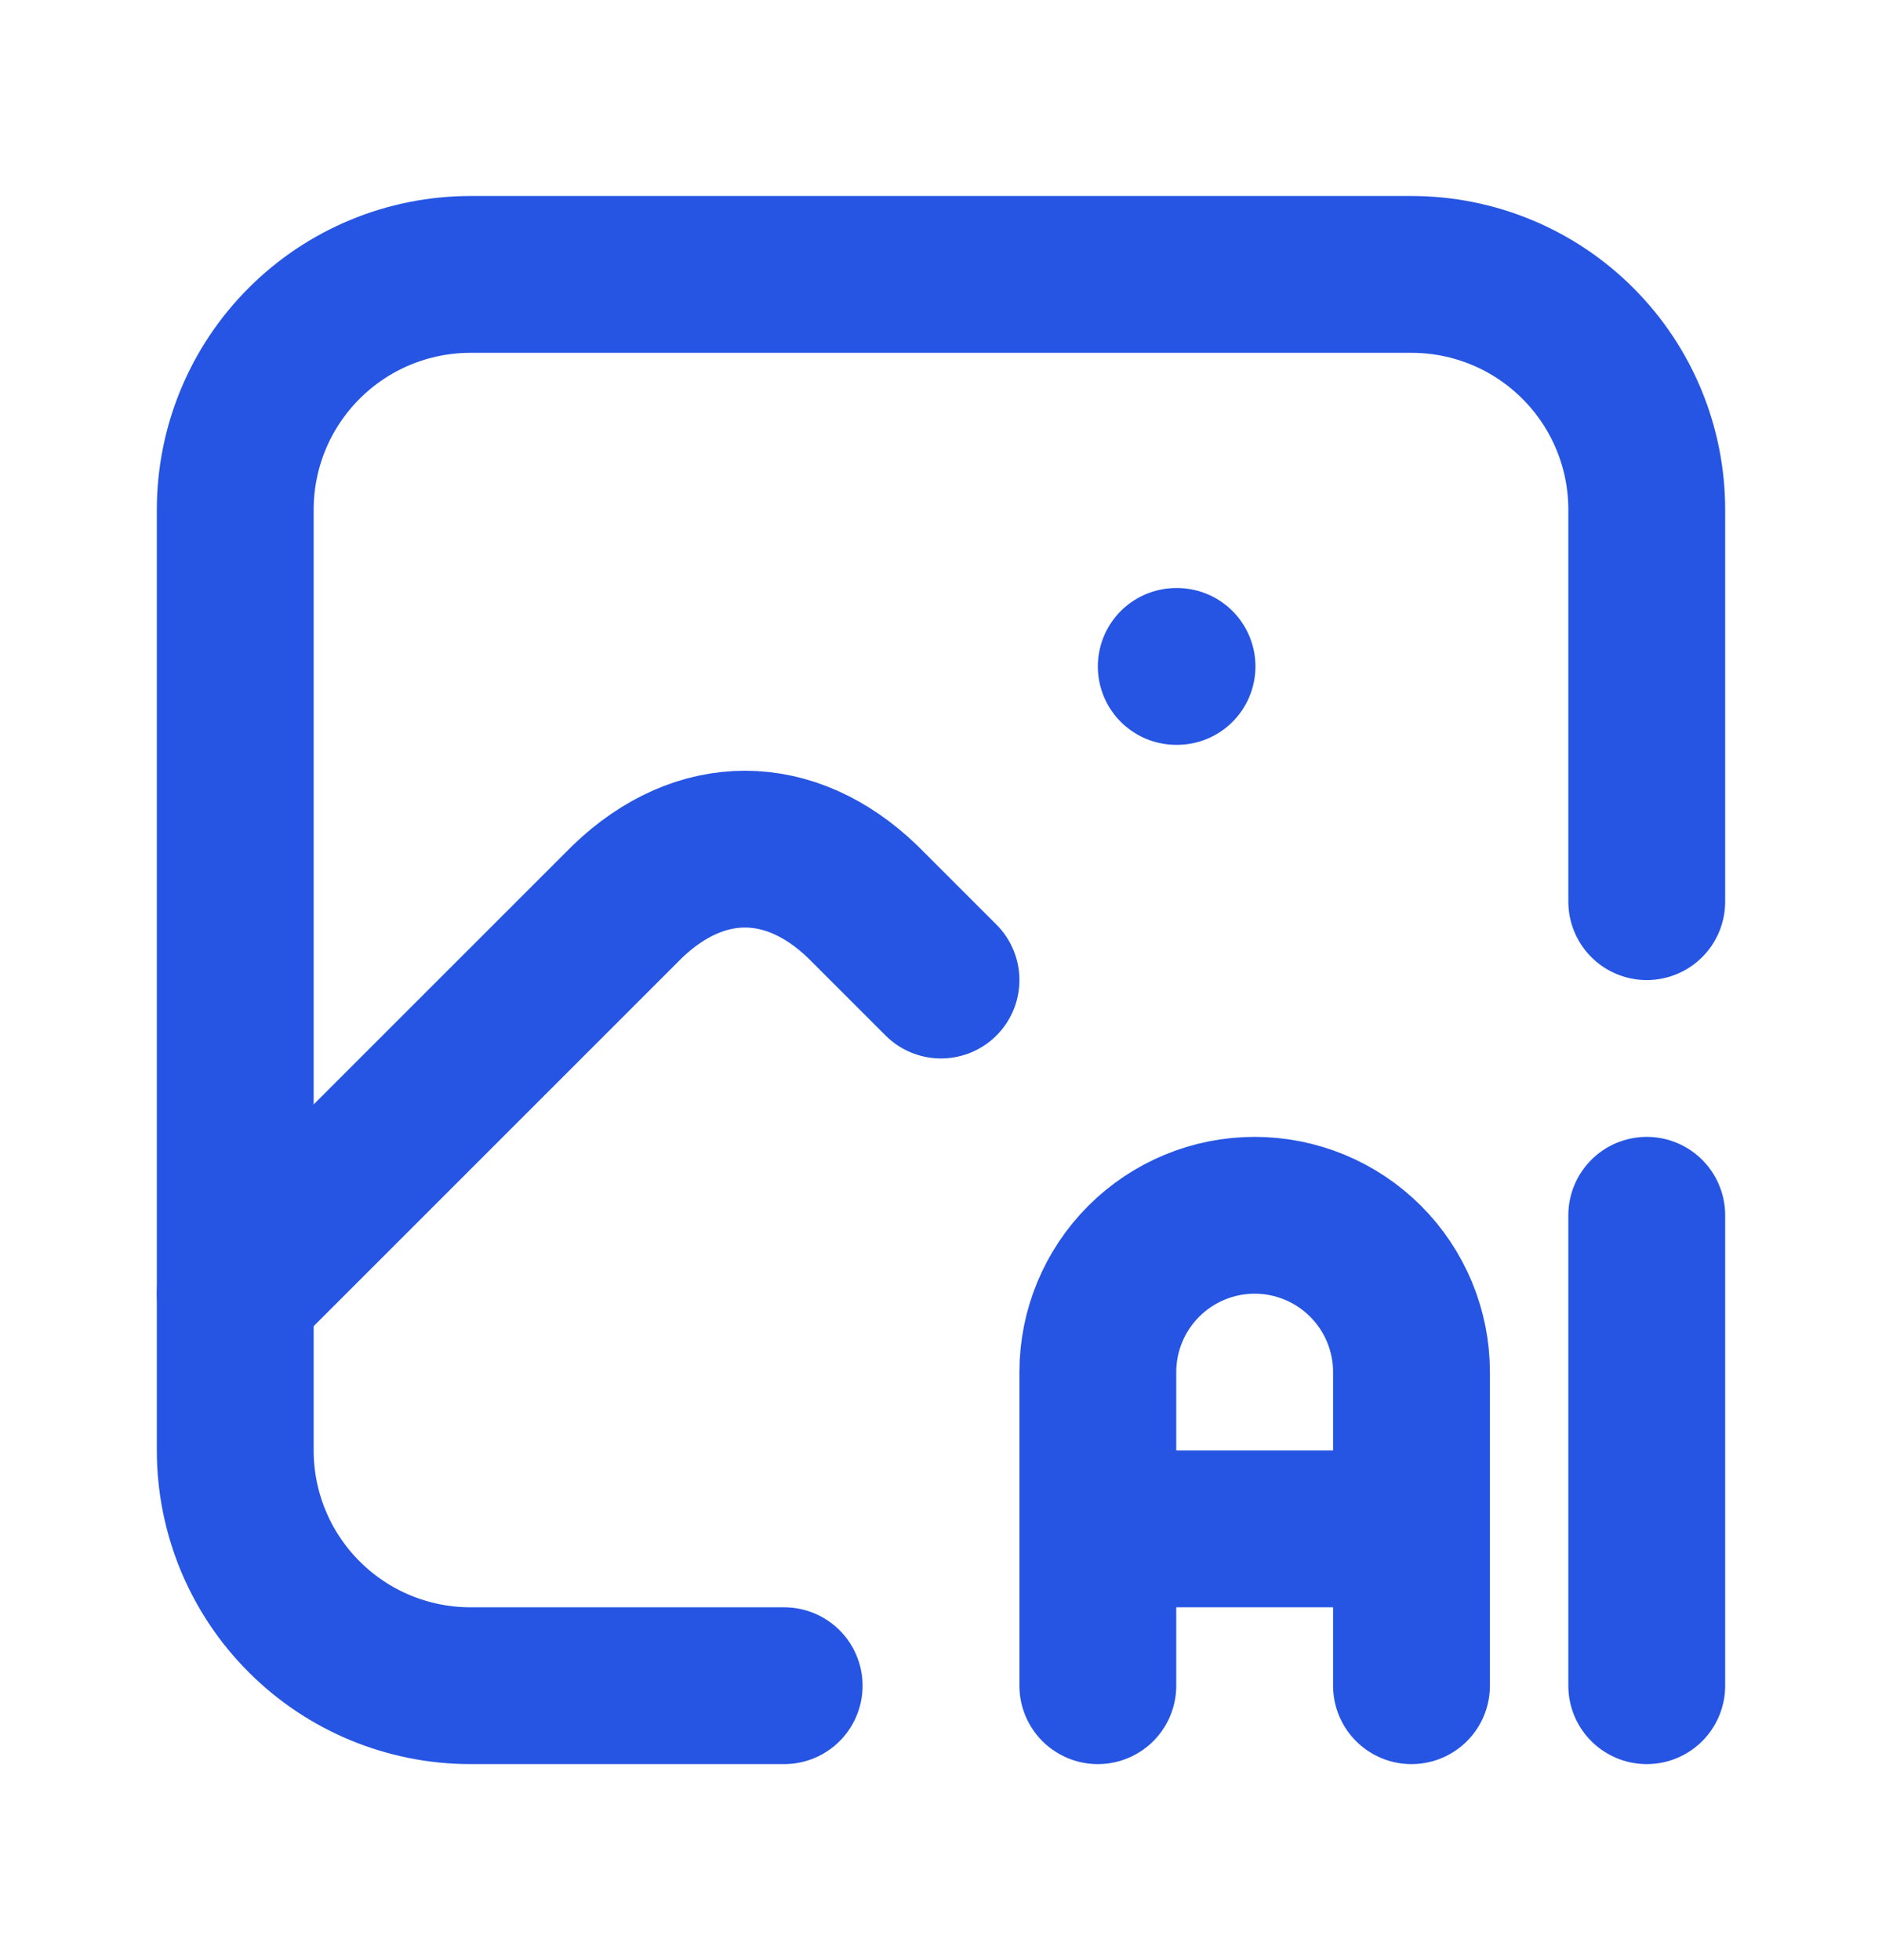 <svg width="24" height="25" viewBox="0 0 24 25" fill="none" xmlns="http://www.w3.org/2000/svg">
<path d="M15 8.5H15.01M10 21.5H6C5.204 21.5 4.441 21.184 3.879 20.621C3.316 20.059 3 19.296 3 18.5V6.5C3 5.704 3.316 4.941 3.879 4.379C4.441 3.816 5.204 3.5 6 3.5H18C18.796 3.5 19.559 3.816 20.121 4.379C20.684 4.941 21 5.704 21 6.5V11.5" stroke="#2655E3" stroke-width="2" stroke-linecap="round" stroke-linejoin="round"/>
<path d="M3 16.5L8 11.5C8.928 10.607 10.072 10.607 11 11.5L12 12.5M14 21.5V17.5C14 16.97 14.211 16.461 14.586 16.086C14.961 15.711 15.47 15.5 16 15.5C16.53 15.5 17.039 15.711 17.414 16.086C17.789 16.461 18 16.97 18 17.5V21.5M14 19.5H18M21 15.5V21.5" stroke="#2655E3" stroke-width="2" stroke-linecap="round" stroke-linejoin="round"/>
</svg>
